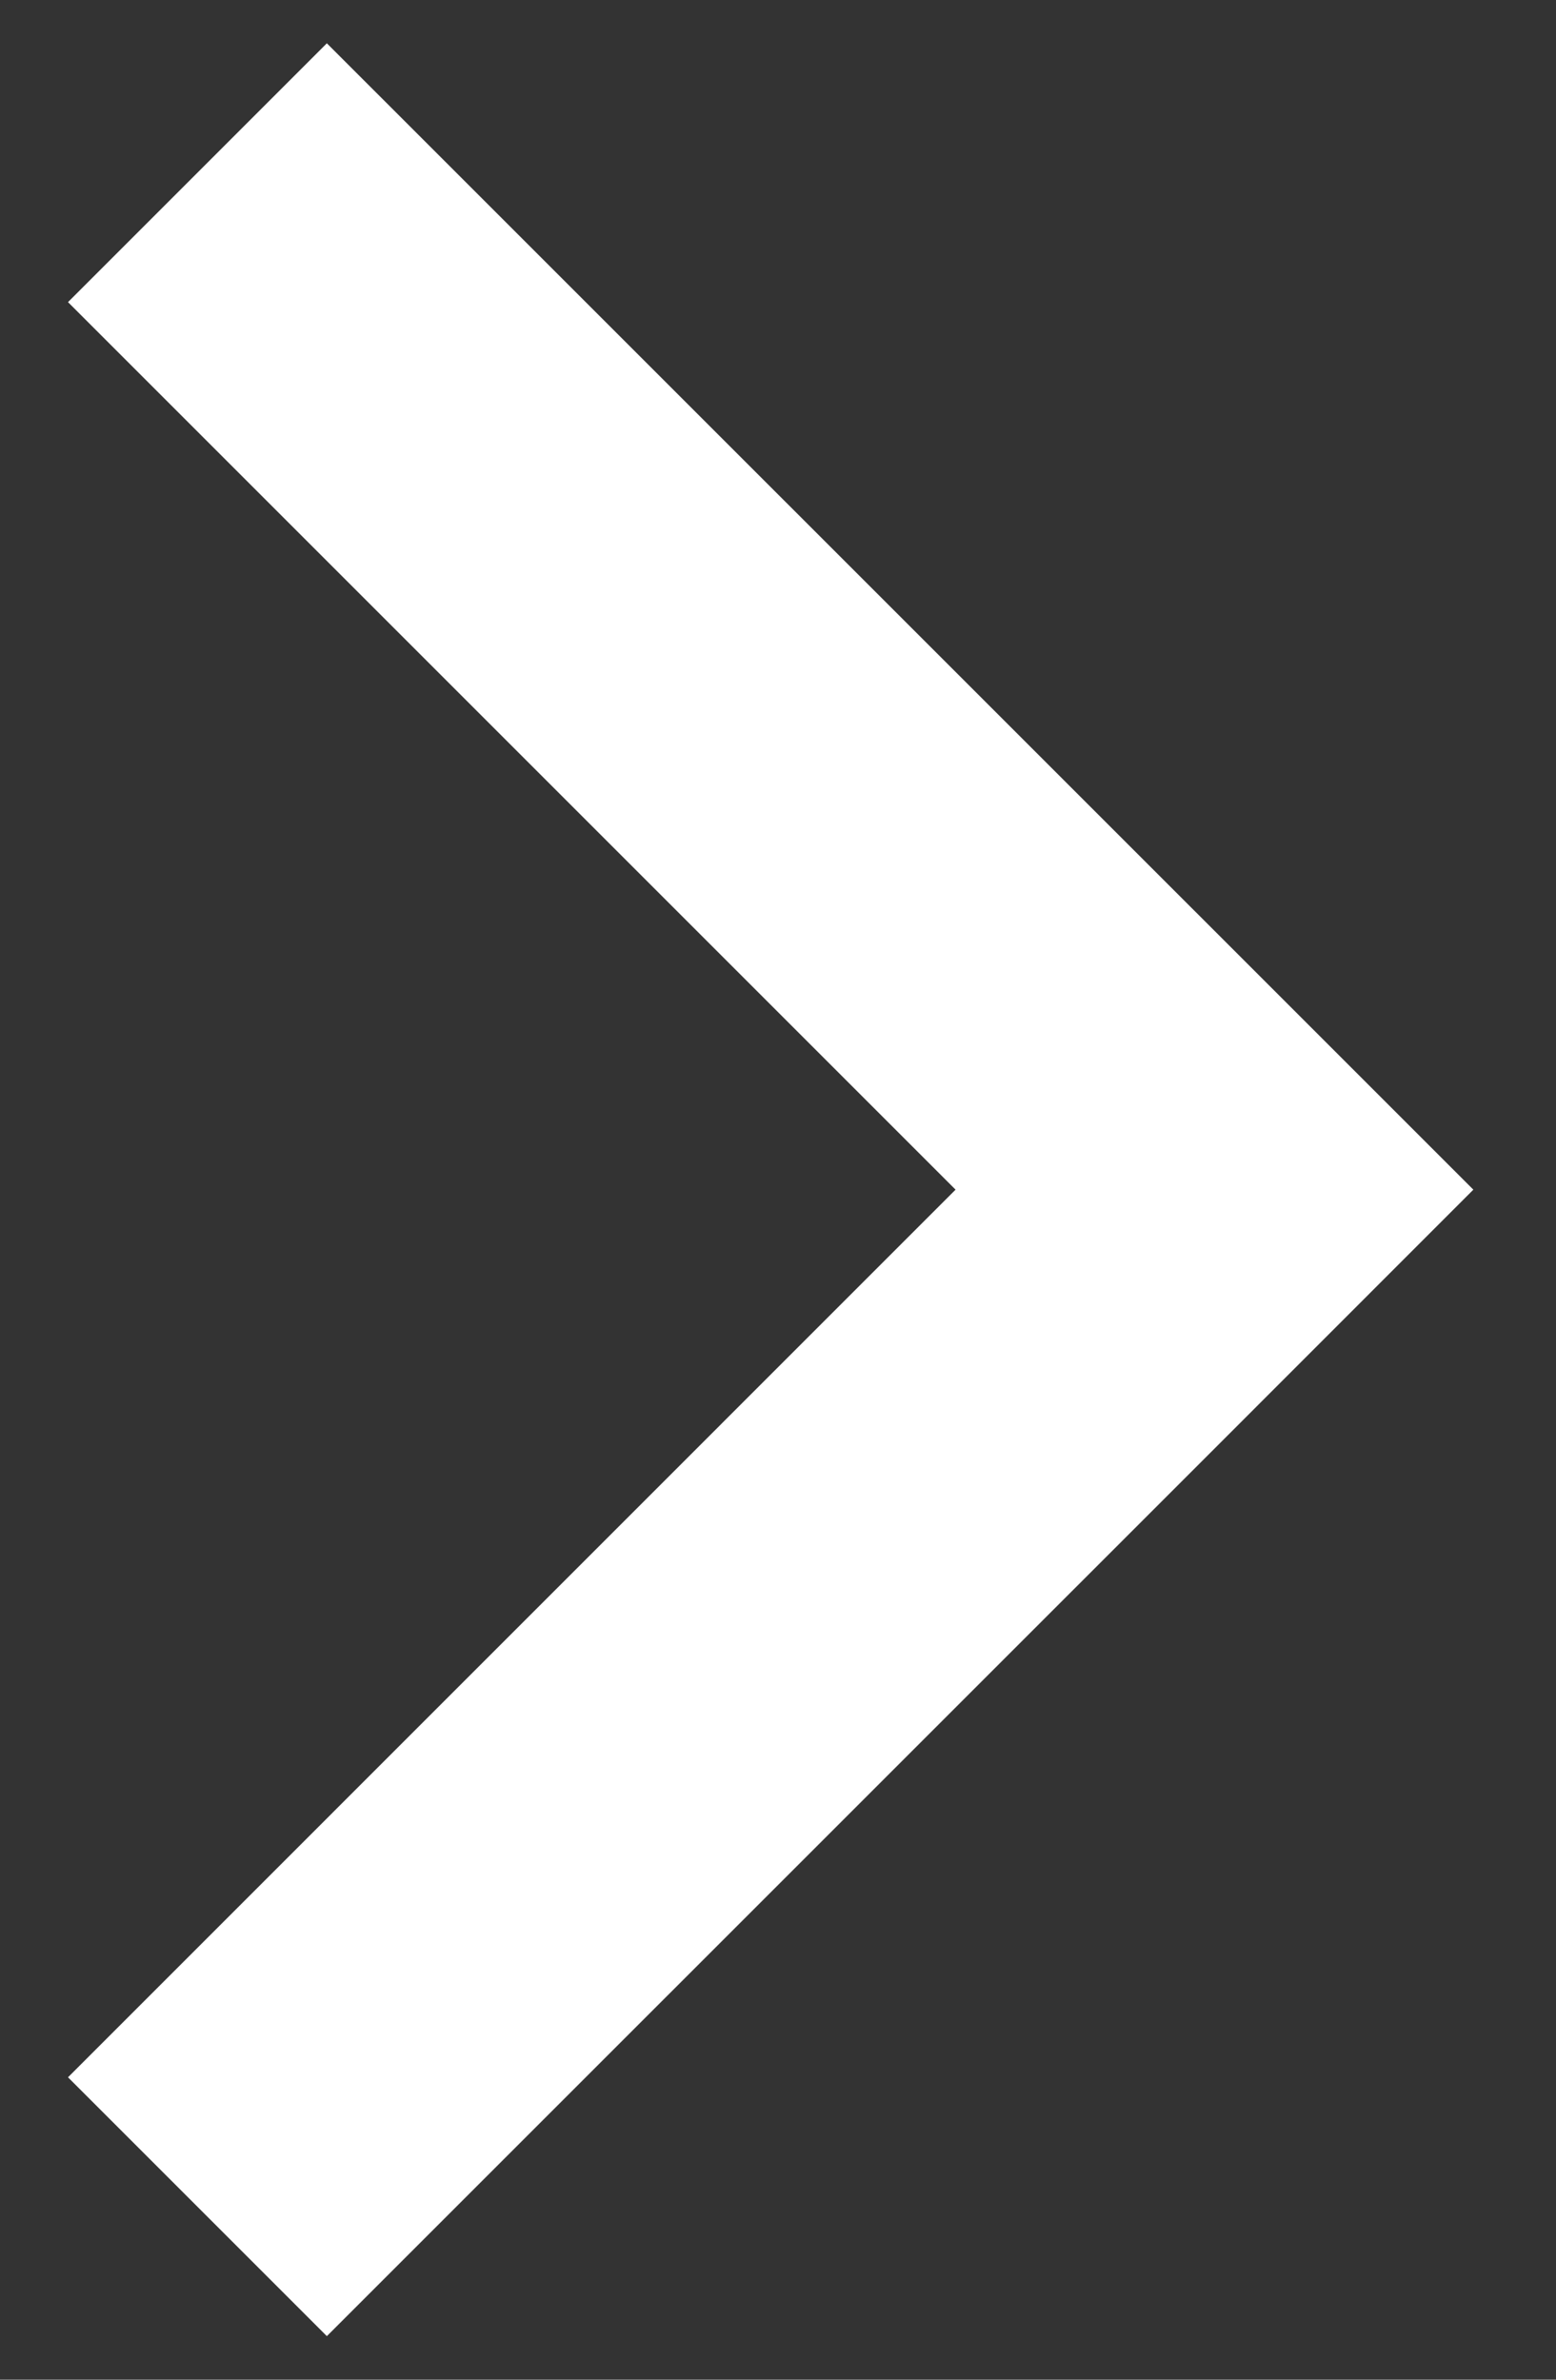 <svg width="17" height="26" viewBox="0 0 17 26" fill="none" xmlns="http://www.w3.org/2000/svg">
<rect x="0" y="0" width="17" height="26" fill="#333333" stroke="none"/>
<path fill-rule="evenodd" clip-rule="evenodd" d="M0.743 3.301L3.571 0.473L13.269 10.17L16.097 12.998L13.269 15.827L3.571 25.524L0.743 22.696L10.44 12.998L0.743 3.301Z" fill="white"/>
</svg>
